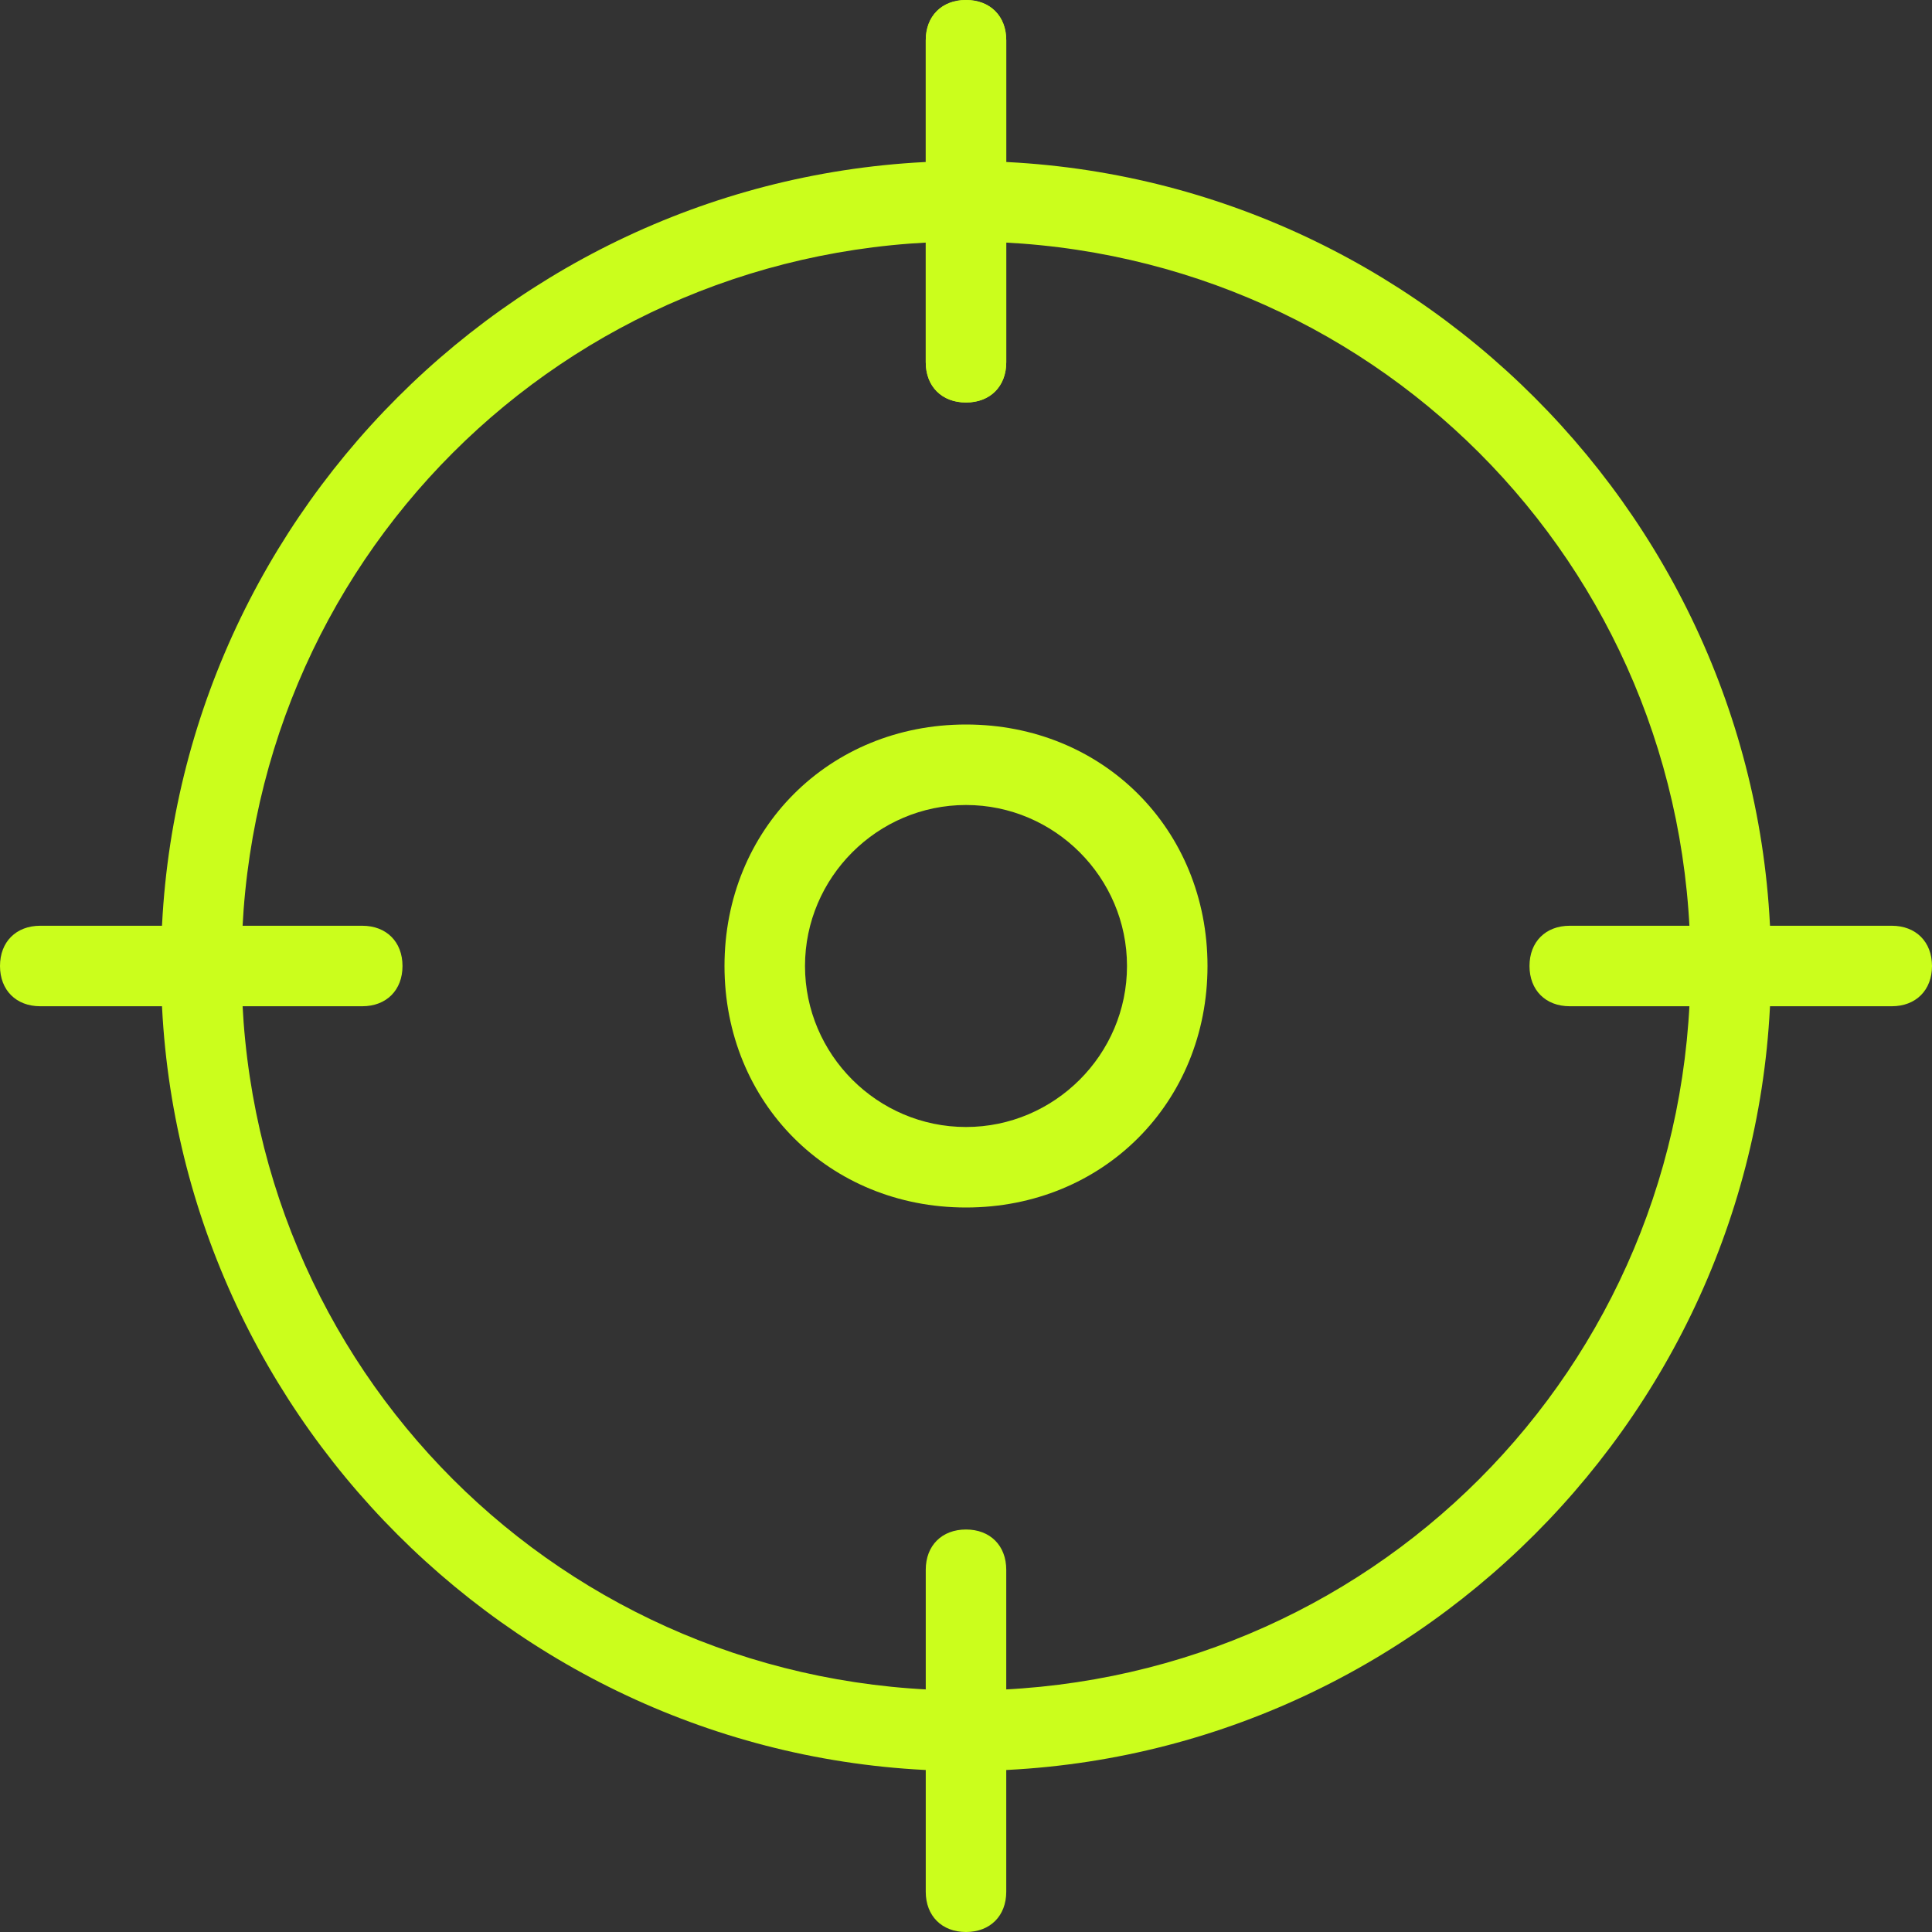 <?xml version="1.0" encoding="UTF-8"?>
<svg xmlns="http://www.w3.org/2000/svg" width="48" height="48" viewBox="0 0 48 48" fill="none">
  <rect x="0" y="0" width="48" height="48" fill="#333333" stroke="none"/>
  <g clip-path="url(#clip0_301_12191)">
    <path d="M24 44C13 44 4 35 4 24C4 13 13 4 24 4C35 4 44 13 44 24C44 35 35 44 24 44ZM24 6C14 6 6 14 6 24C6 34 14 42 24 42C34 42 42 34 42 24C42 14 34 6 24 6Z" fill="url(#paint0_linear_301_12191)"></path>
    <path d="M24 10C23.4 10 23 9.6 23 9V1C23 0.4 23.4 0 24 0C24.6 0 25 0.4 25 1V9C25 9.6 24.6 10 24 10Z" fill="url(#paint1_linear_301_12191)"></path>
    <path d="M24 10C23.4 10 23 9.6 23 9V1C23 0.4 23.4 0 24 0C24.6 0 25 0.4 25 1V9C25 9.6 24.6 10 24 10Z" fill="url(#paint2_linear_301_12191)"></path>
    <path d="M47 25H39C38.4 25 38 24.6 38 24C38 23.4 38.4 23 39 23H47C47.6 23 48 23.4 48 24C48 24.6 47.6 25 47 25Z" fill="url(#paint3_linear_301_12191)"></path>
    <path d="M24 48C23.4 48 23 47.6 23 47V39C23 38.4 23.4 38 24 38C24.6 38 25 38.4 25 39V47C25 47.6 24.6 48 24 48Z" fill="url(#paint4_linear_301_12191)"></path>
    <path d="M9 25H1C0.4 25 0 24.6 0 24C0 23.4 0.4 23 1 23H9C9.6 23 10 23.4 10 24C10 24.6 9.6 25 9 25Z" fill="url(#paint5_linear_301_12191)"></path>
    <path d="M24 30C20.6 30 18 27.4 18 24C18 20.6 20.6 18 24 18C27.4 18 30 20.6 30 24C30 27.4 27.4 30 24 30ZM24 20C21.8 20 20 21.8 20 24C20 26.2 21.8 28 24 28C26.2 28 28 26.2 28 24C28 21.8 26.2 20 24 20Z" fill="url(#paint6_linear_301_12191)"></path>
  </g>
  <defs>
    <linearGradient id="paint0_linear_301_12191" x1="4" y1="24" x2="44" y2="24" gradientUnits="userSpaceOnUse">
      <stop stop-color="#CBFE1C"></stop>
      <stop offset="0.438" stop-color="#CBFE1C"></stop>
    </linearGradient>
    <linearGradient id="paint1_linear_301_12191" x1="23" y1="5" x2="25" y2="5" gradientUnits="userSpaceOnUse">
      <stop stop-color="#CBFE1C"></stop>
      <stop offset="0.438" stop-color="#CBFE1C"></stop>
    </linearGradient>
    <linearGradient id="paint2_linear_301_12191" x1="23" y1="5" x2="25" y2="5" gradientUnits="userSpaceOnUse">
      <stop stop-color="#CBFE1C"></stop>
      <stop offset="0.438" stop-color="#CBFE1C"></stop>
    </linearGradient>
    <linearGradient id="paint3_linear_301_12191" x1="38" y1="24" x2="48" y2="24" gradientUnits="userSpaceOnUse">
      <stop stop-color="#CBFE1C"></stop>
      <stop offset="0.438" stop-color="#CBFE1C"></stop>
    </linearGradient>
    <linearGradient id="paint4_linear_301_12191" x1="23" y1="43" x2="25" y2="43" gradientUnits="userSpaceOnUse">
      <stop stop-color="#CBFE1C"></stop>
      <stop offset="0.438" stop-color="#CBFE1C"></stop>
    </linearGradient>
    <linearGradient id="paint5_linear_301_12191" x1="0" y1="24" x2="10" y2="24" gradientUnits="userSpaceOnUse">
      <stop stop-color="#CBFE1C"></stop>
      <stop offset="0.438" stop-color="#CBFE1C"></stop>
    </linearGradient>
    <linearGradient id="paint6_linear_301_12191" x1="18" y1="24" x2="30" y2="24" gradientUnits="userSpaceOnUse">
      <stop stop-color="#CBFE1C"></stop>
      <stop offset="0.438" stop-color="#CBFE1C"></stop>
    </linearGradient>
    <clipPath id="clip0_301_12191">
      <rect width="48" height="48" fill="white"></rect>
    </clipPath>
  </defs>
</svg>
